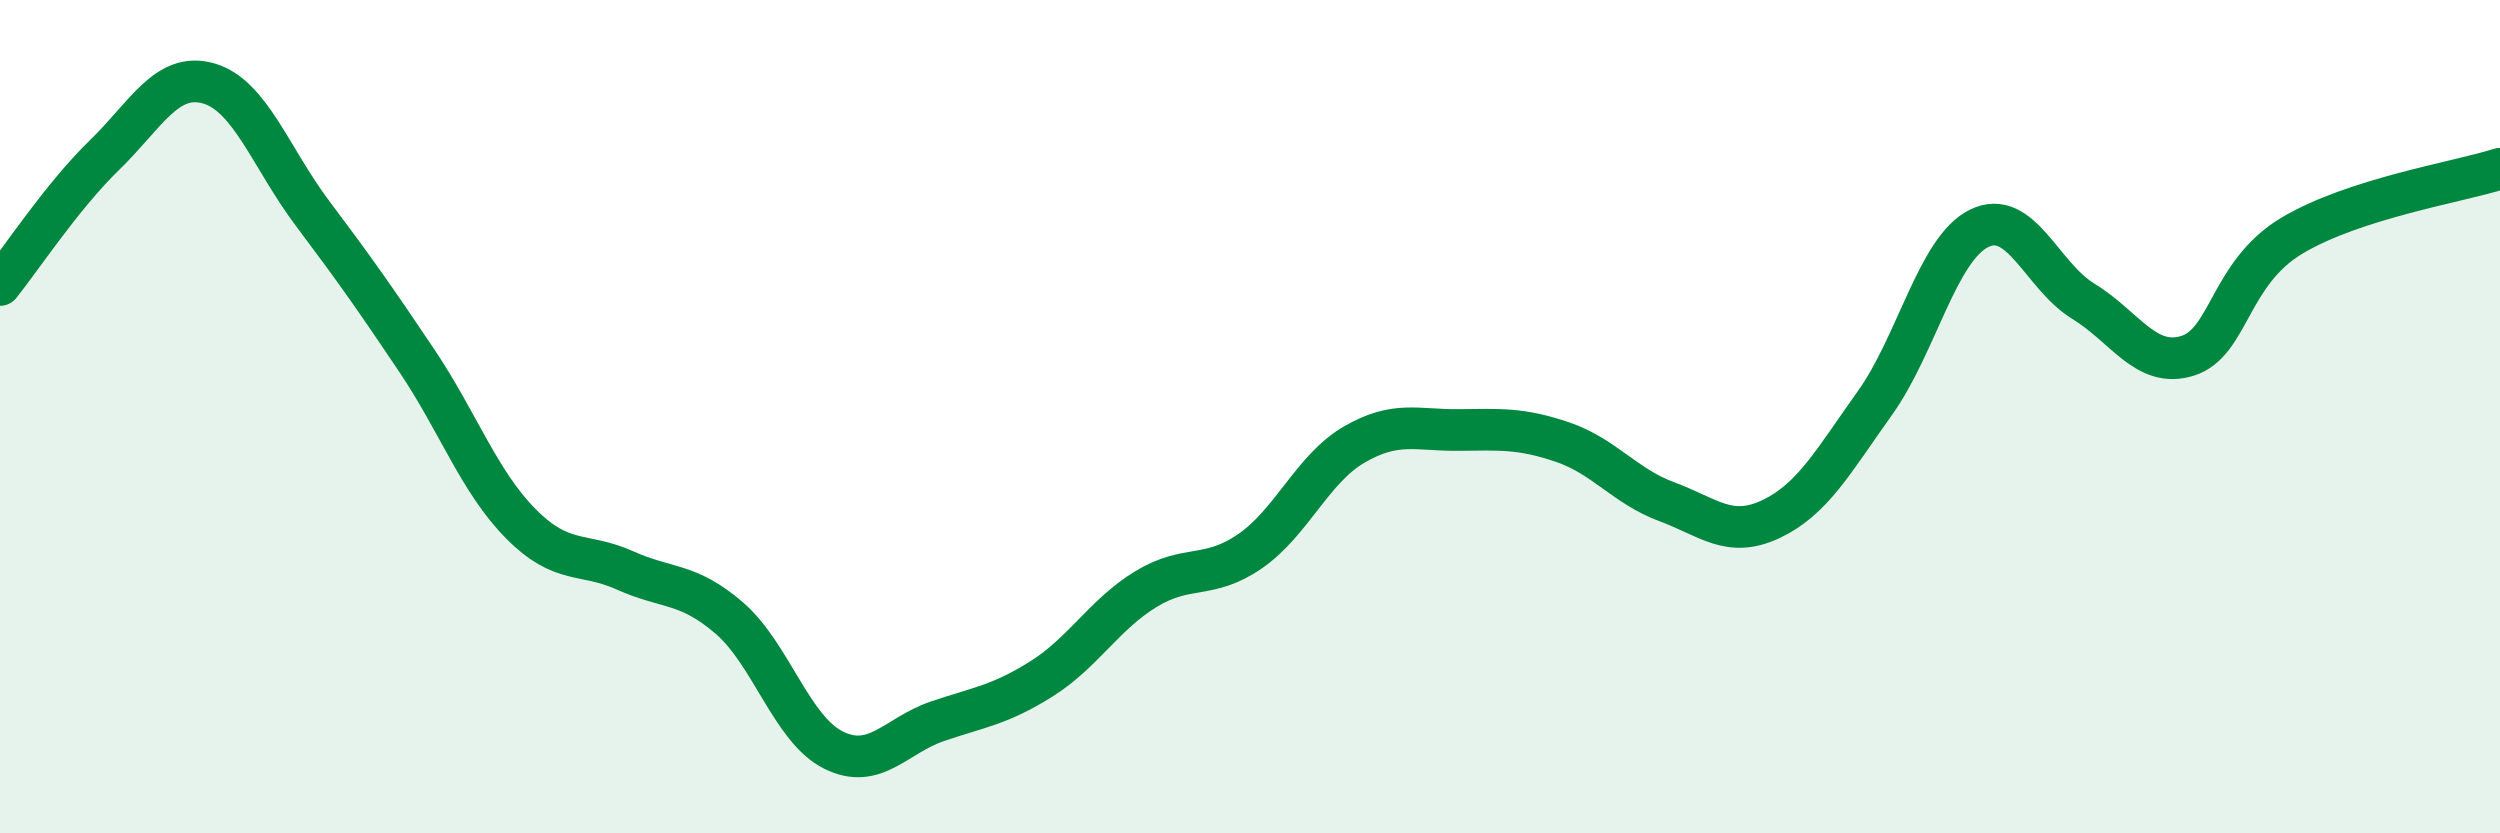 
    <svg width="60" height="20" viewBox="0 0 60 20" xmlns="http://www.w3.org/2000/svg">
      <path
        d="M 0,6.84 C 0.5,6.22 1.5,4.7 2.5,3.73 C 3.5,2.76 4,1.72 5,2 C 6,2.28 6.5,3.79 7.5,5.12 C 8.5,6.45 9,7.16 10,8.65 C 11,10.14 11.5,11.56 12.5,12.57 C 13.5,13.58 14,13.24 15,13.69 C 16,14.14 16.5,13.97 17.5,14.83 C 18.5,15.69 19,17.5 20,18 C 21,18.5 21.5,17.65 22.5,17.31 C 23.5,16.97 24,16.92 25,16.29 C 26,15.66 26.5,14.75 27.5,14.14 C 28.5,13.53 29,13.92 30,13.23 C 31,12.54 31.5,11.25 32.5,10.67 C 33.5,10.09 34,10.33 35,10.32 C 36,10.31 36.5,10.27 37.5,10.61 C 38.5,10.95 39,11.67 40,12.04 C 41,12.41 41.5,12.93 42.5,12.46 C 43.5,11.99 44,11.07 45,9.67 C 46,8.27 46.5,5.97 47.5,5.48 C 48.5,4.99 49,6.62 50,7.23 C 51,7.84 51.5,8.85 52.5,8.54 C 53.5,8.23 53.5,6.56 55,5.66 C 56.5,4.76 59,4.37 60,4.05L60 20L0 20Z"
        fill="#008740"
        opacity="0.1"
        stroke-linecap="round"
        stroke-linejoin="round"
      />
      <path
        d="M 0,6.84 C 0.5,6.22 1.5,4.7 2.5,3.73 C 3.5,2.76 4,1.72 5,2 C 6,2.28 6.5,3.79 7.5,5.12 C 8.5,6.45 9,7.16 10,8.65 C 11,10.14 11.5,11.56 12.5,12.57 C 13.5,13.58 14,13.24 15,13.69 C 16,14.14 16.5,13.97 17.5,14.83 C 18.5,15.69 19,17.5 20,18 C 21,18.5 21.5,17.65 22.5,17.31 C 23.5,16.97 24,16.92 25,16.29 C 26,15.66 26.5,14.75 27.5,14.14 C 28.5,13.53 29,13.92 30,13.23 C 31,12.54 31.5,11.25 32.5,10.67 C 33.5,10.09 34,10.33 35,10.32 C 36,10.31 36.5,10.27 37.5,10.61 C 38.5,10.95 39,11.67 40,12.04 C 41,12.41 41.5,12.93 42.5,12.46 C 43.5,11.99 44,11.07 45,9.67 C 46,8.27 46.5,5.97 47.5,5.48 C 48.5,4.99 49,6.62 50,7.23 C 51,7.84 51.5,8.85 52.5,8.54 C 53.5,8.23 53.5,6.56 55,5.66 C 56.5,4.76 59,4.37 60,4.05"
        stroke="#008740"
        stroke-width="1"
        fill="none"
        stroke-linecap="round"
        stroke-linejoin="round"
      />
    </svg>
  